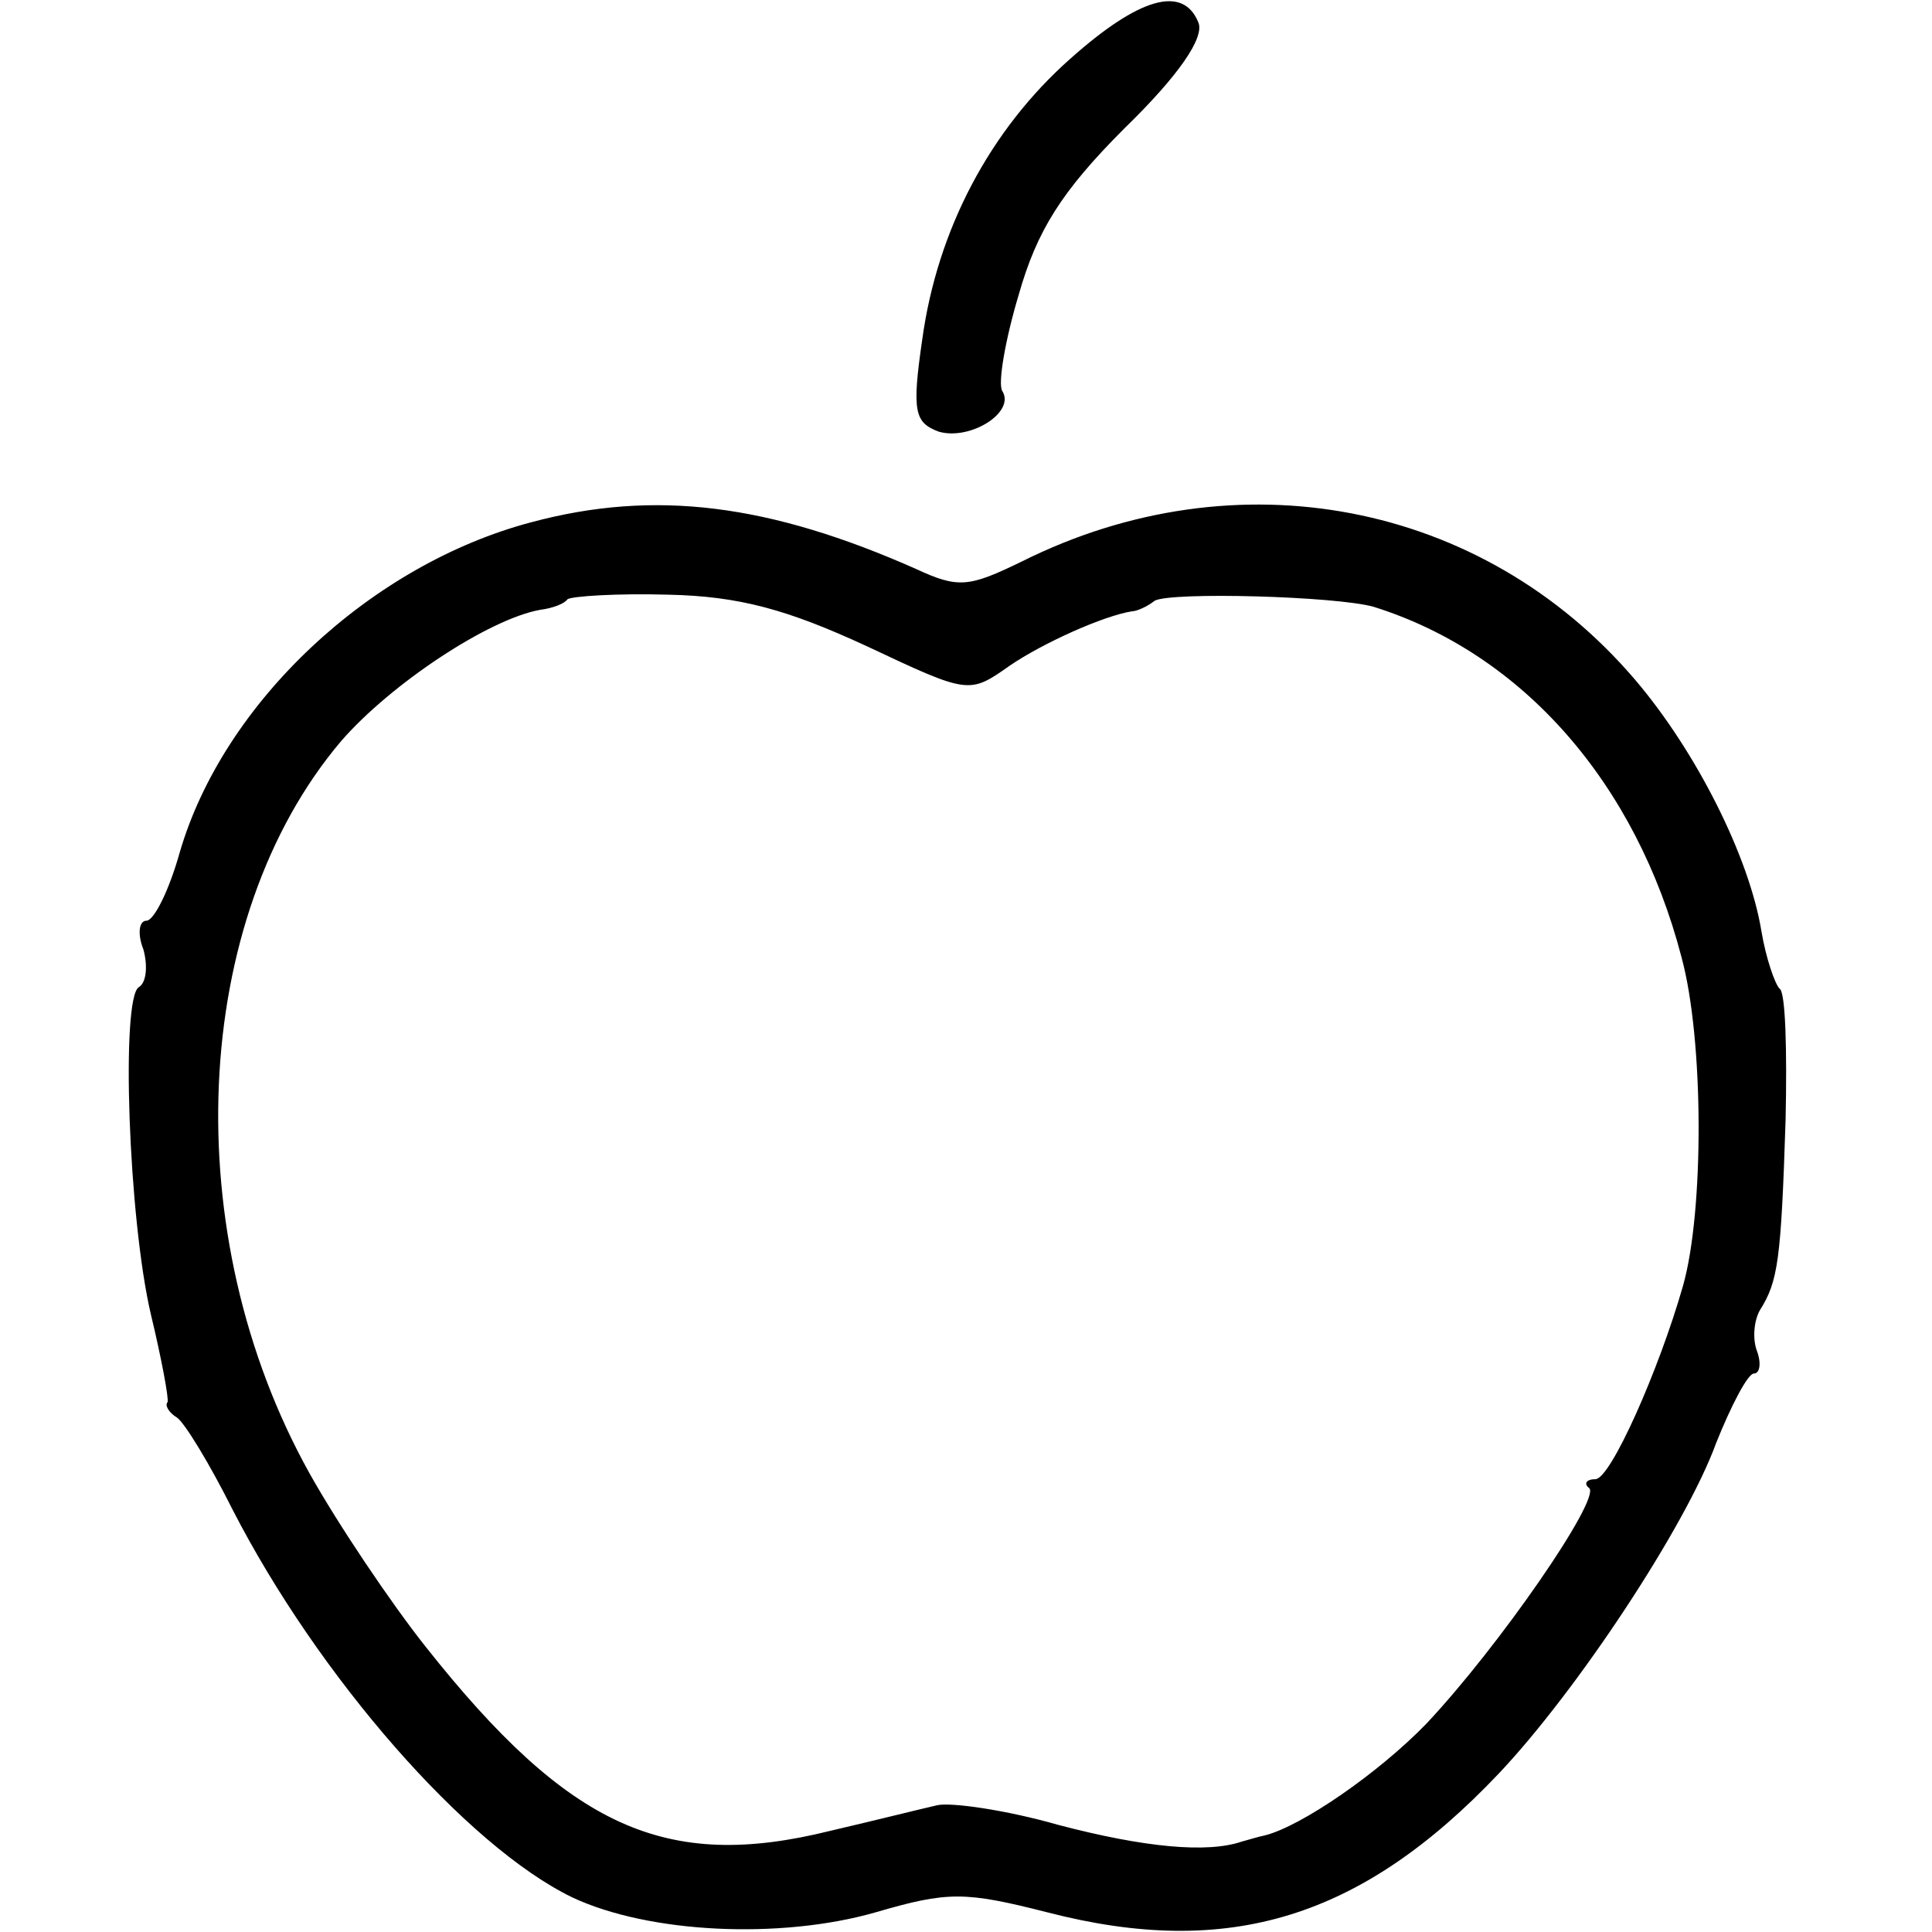 <?xml version="1.0" standalone="no"?>
<!DOCTYPE svg PUBLIC "-//W3C//DTD SVG 20010904//EN"
 "http://www.w3.org/TR/2001/REC-SVG-20010904/DTD/svg10.dtd">
<svg version="1.0" xmlns="http://www.w3.org/2000/svg"
 width="128pt" height="128pt" viewBox="0 0 128 128"
 preserveAspectRatio="xMidYMid meet">
<g transform="translate(0,128) scale(0.1,-0.1)"
fill="#000000" stroke="none">
<path d="M709 1241 c-53 -47 -88 -113 -98 -186 -7 -48 -5 -55 11 -61 21 -6 51
13 42 27 -3 5 2 34 11 64 12 42 28 68 70 110 36 35 53 60 49 70 -10 25 -39 17
-85 -24z"/>
<path d="M352 934 c-106 -28 -204 -119 -233 -219 -7 -25 -17 -45 -22 -45 -5 0
-6 -9 -2 -19 3 -11 2 -22 -3 -25 -12 -7 -7 -153 8 -217 7 -29 12 -56 11 -58
-2 -2 1 -7 6 -10 5 -3 22 -31 37 -61 57 -111 155 -223 225 -257 51 -24 138
-28 201 -10 48 14 59 14 114 0 120 -31 208 -4 299 92 52 55 124 164 144 219
10 25 21 46 25 46 4 0 5 7 2 15 -3 8 -2 20 2 27 12 19 14 33 17 126 1 46 0 85
-4 87 -3 3 -9 20 -12 38 -8 49 -43 119 -84 167 -101 118 -264 149 -406 78 -35
-17 -42 -18 -70 -5 -97 43 -173 53 -255 31z m222 -82 c68 -32 68 -32 95 -13
22 15 62 33 81 36 3 0 10 3 15 7 11 6 120 3 145 -4 99 -31 174 -117 204 -232
15 -55 15 -169 1 -218 -16 -56 -48 -128 -58 -128 -6 0 -8 -3 -4 -6 7 -8 -60
-105 -108 -156 -32 -33 -83 -68 -107 -74 -5 -1 -11 -3 -15 -4 -23 -8 -65 -4
-122 11 -35 10 -71 15 -80 13 -9 -2 -41 -10 -71 -17 -109 -27 -173 2 -268 122
-23 29 -58 81 -77 115 -88 158 -79 367 21 485 33 38 98 81 132 87 8 1 16 4 18
7 3 2 33 4 67 3 47 -1 79 -10 131 -34z"/>
</g>
</svg>
